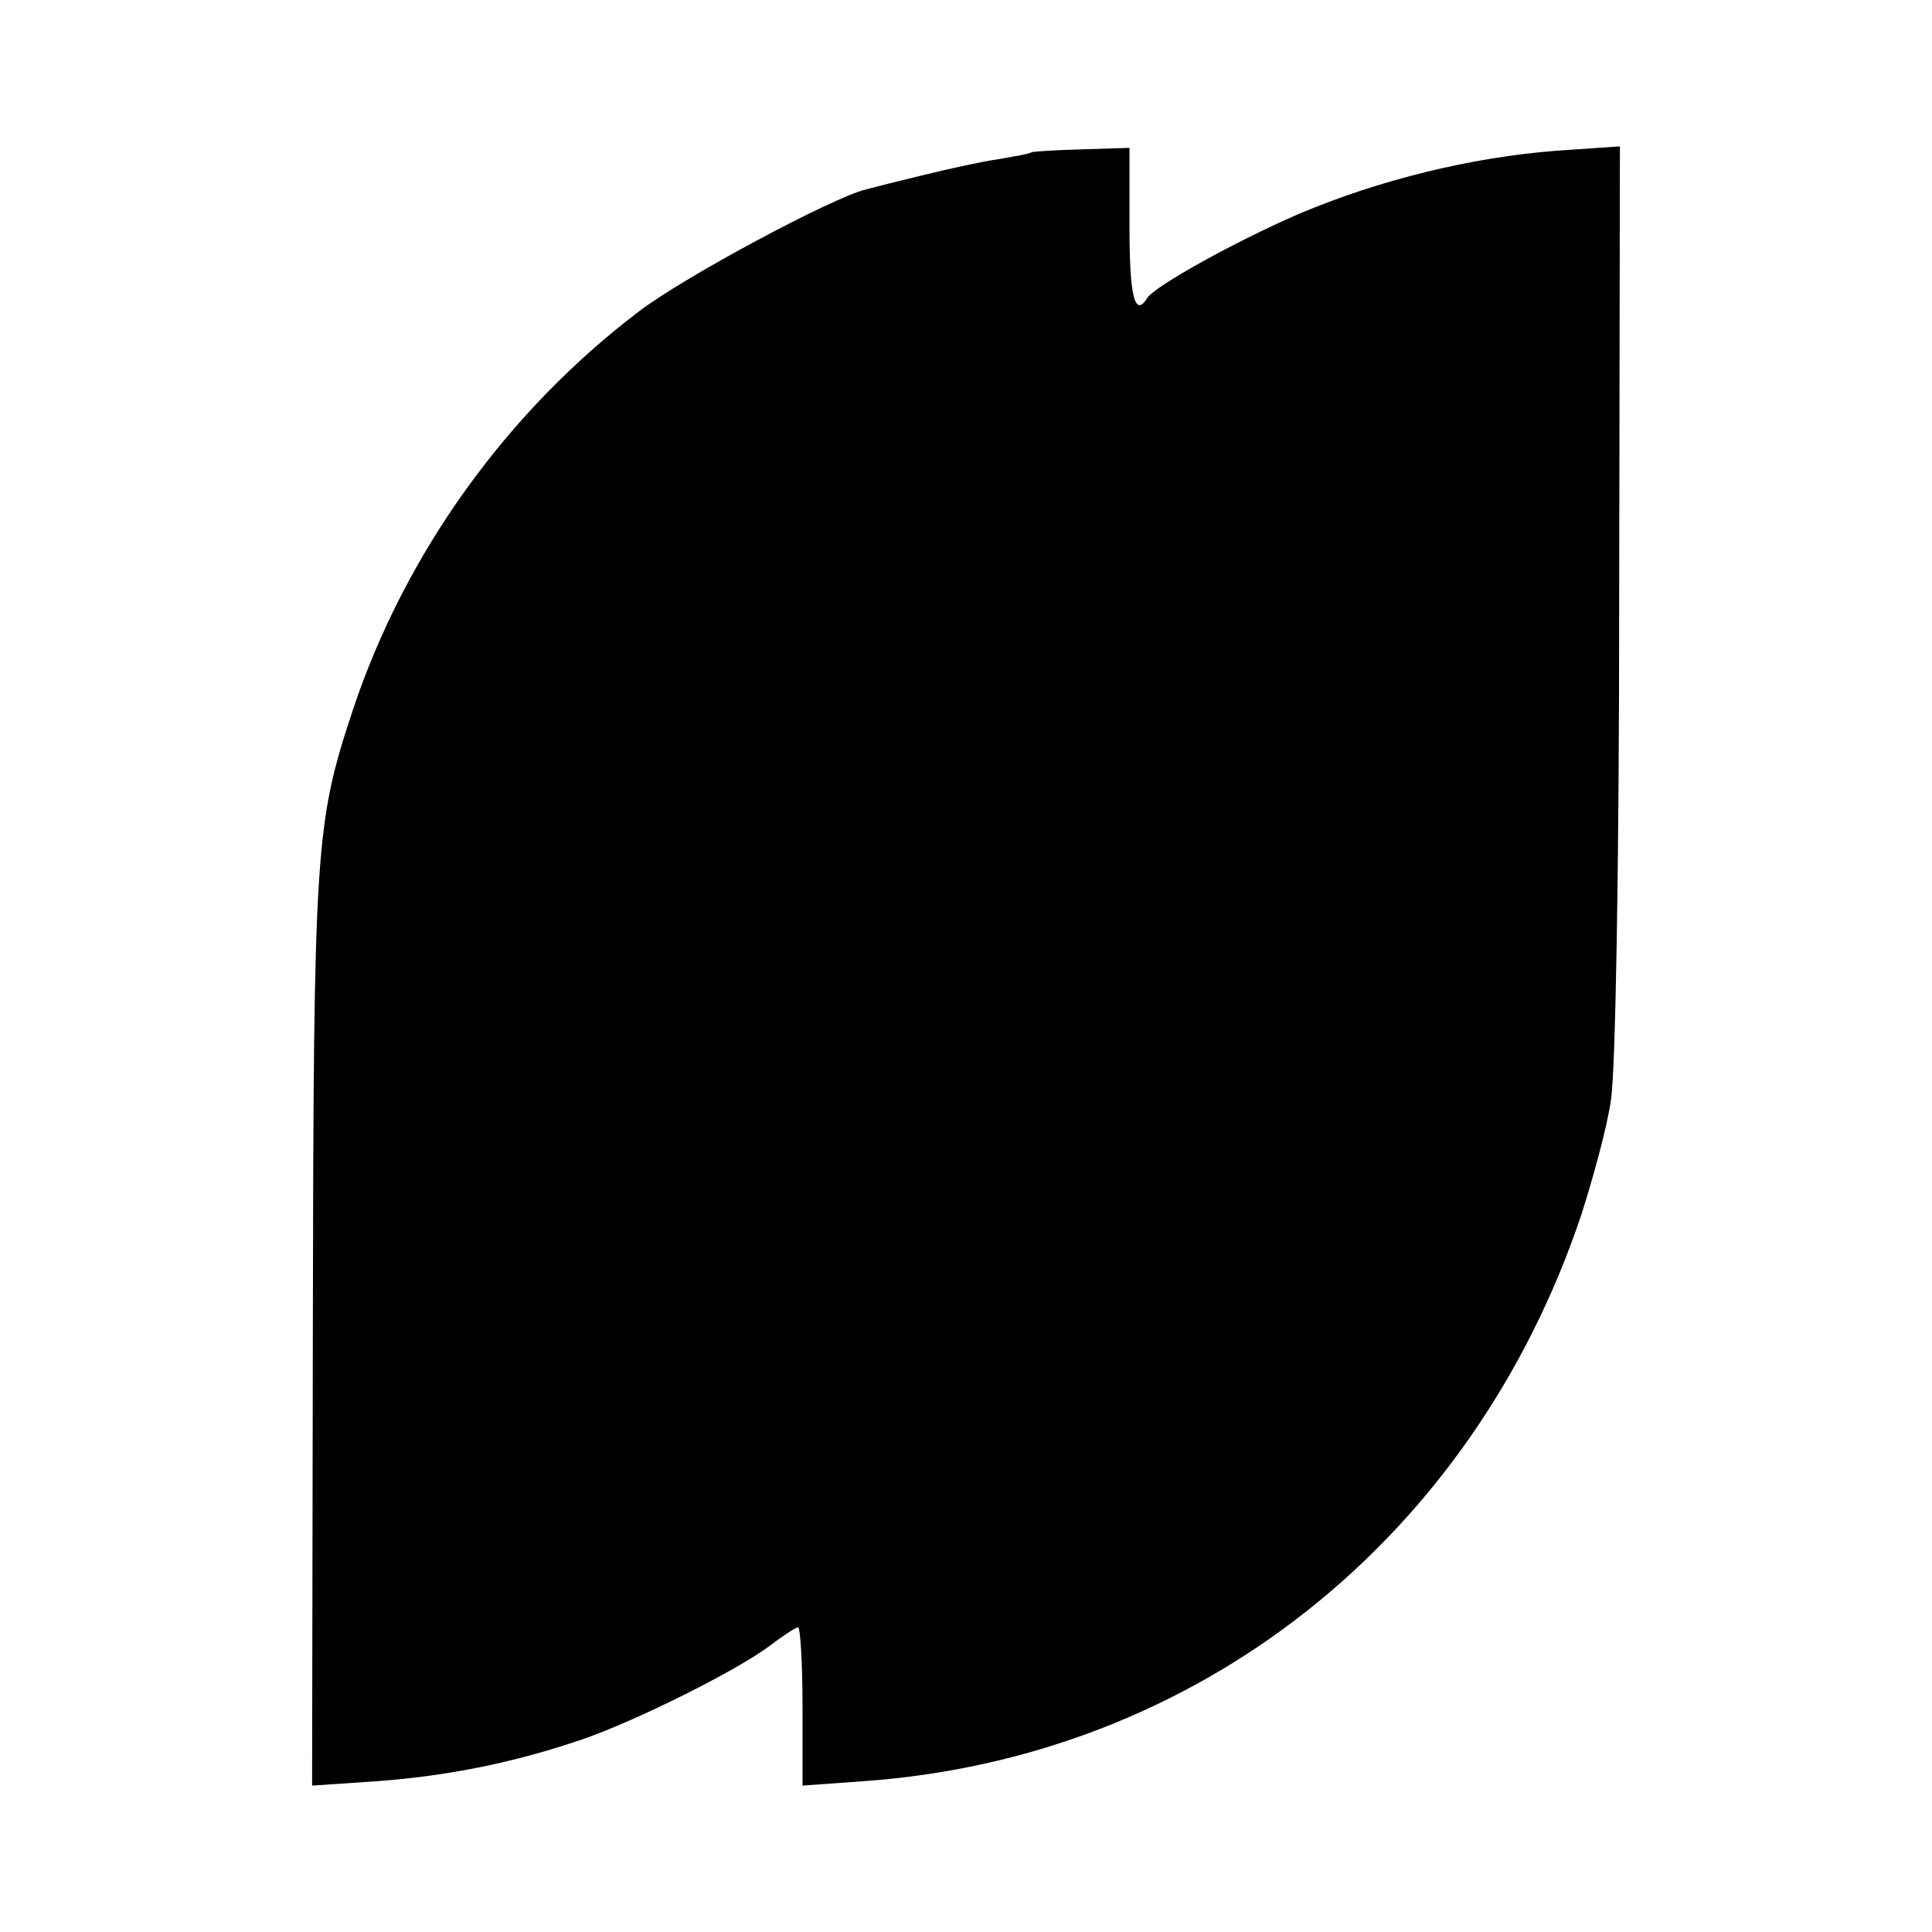 <?xml version="1.0" standalone="no"?>
<!DOCTYPE svg PUBLIC "-//W3C//DTD SVG 20010904//EN"
 "http://www.w3.org/TR/2001/REC-SVG-20010904/DTD/svg10.dtd">
<svg version="1.0" xmlns="http://www.w3.org/2000/svg"
 width="260pt" height="260pt" viewBox="0 0 260 260"
 preserveAspectRatio="xMidYMid meet">
<g transform="translate(0,260) scale(0.1,-0.1)"
fill="#000000" stroke="none">
<path d="M1388 2395 c-2 -2 -21 -5 -43 -9 -22 -3 -67 -13 -100 -21 -33 -8 -69
-17 -80 -20 -45 -11 -245 -118 -305 -164 -178 -135 -315 -326 -385 -536 -51
-154 -53 -184 -54 -839 l-1 -609 88 6 c95 7 184 25 275 56 73 25 211 94 254
127 17 13 34 24 37 24 3 0 6 -48 6 -106 l0 -107 83 6 c448 32 818 324 965 762
16 50 35 119 40 155 6 39 11 310 11 674 l1 609 -87 -6 c-114 -9 -236 -39 -343
-84 -86 -37 -196 -98 -206 -114 -17 -27 -24 2 -24 96 l0 106 -65 -2 c-35 -1
-66 -3 -67 -4z"/>
</g>
</svg>
